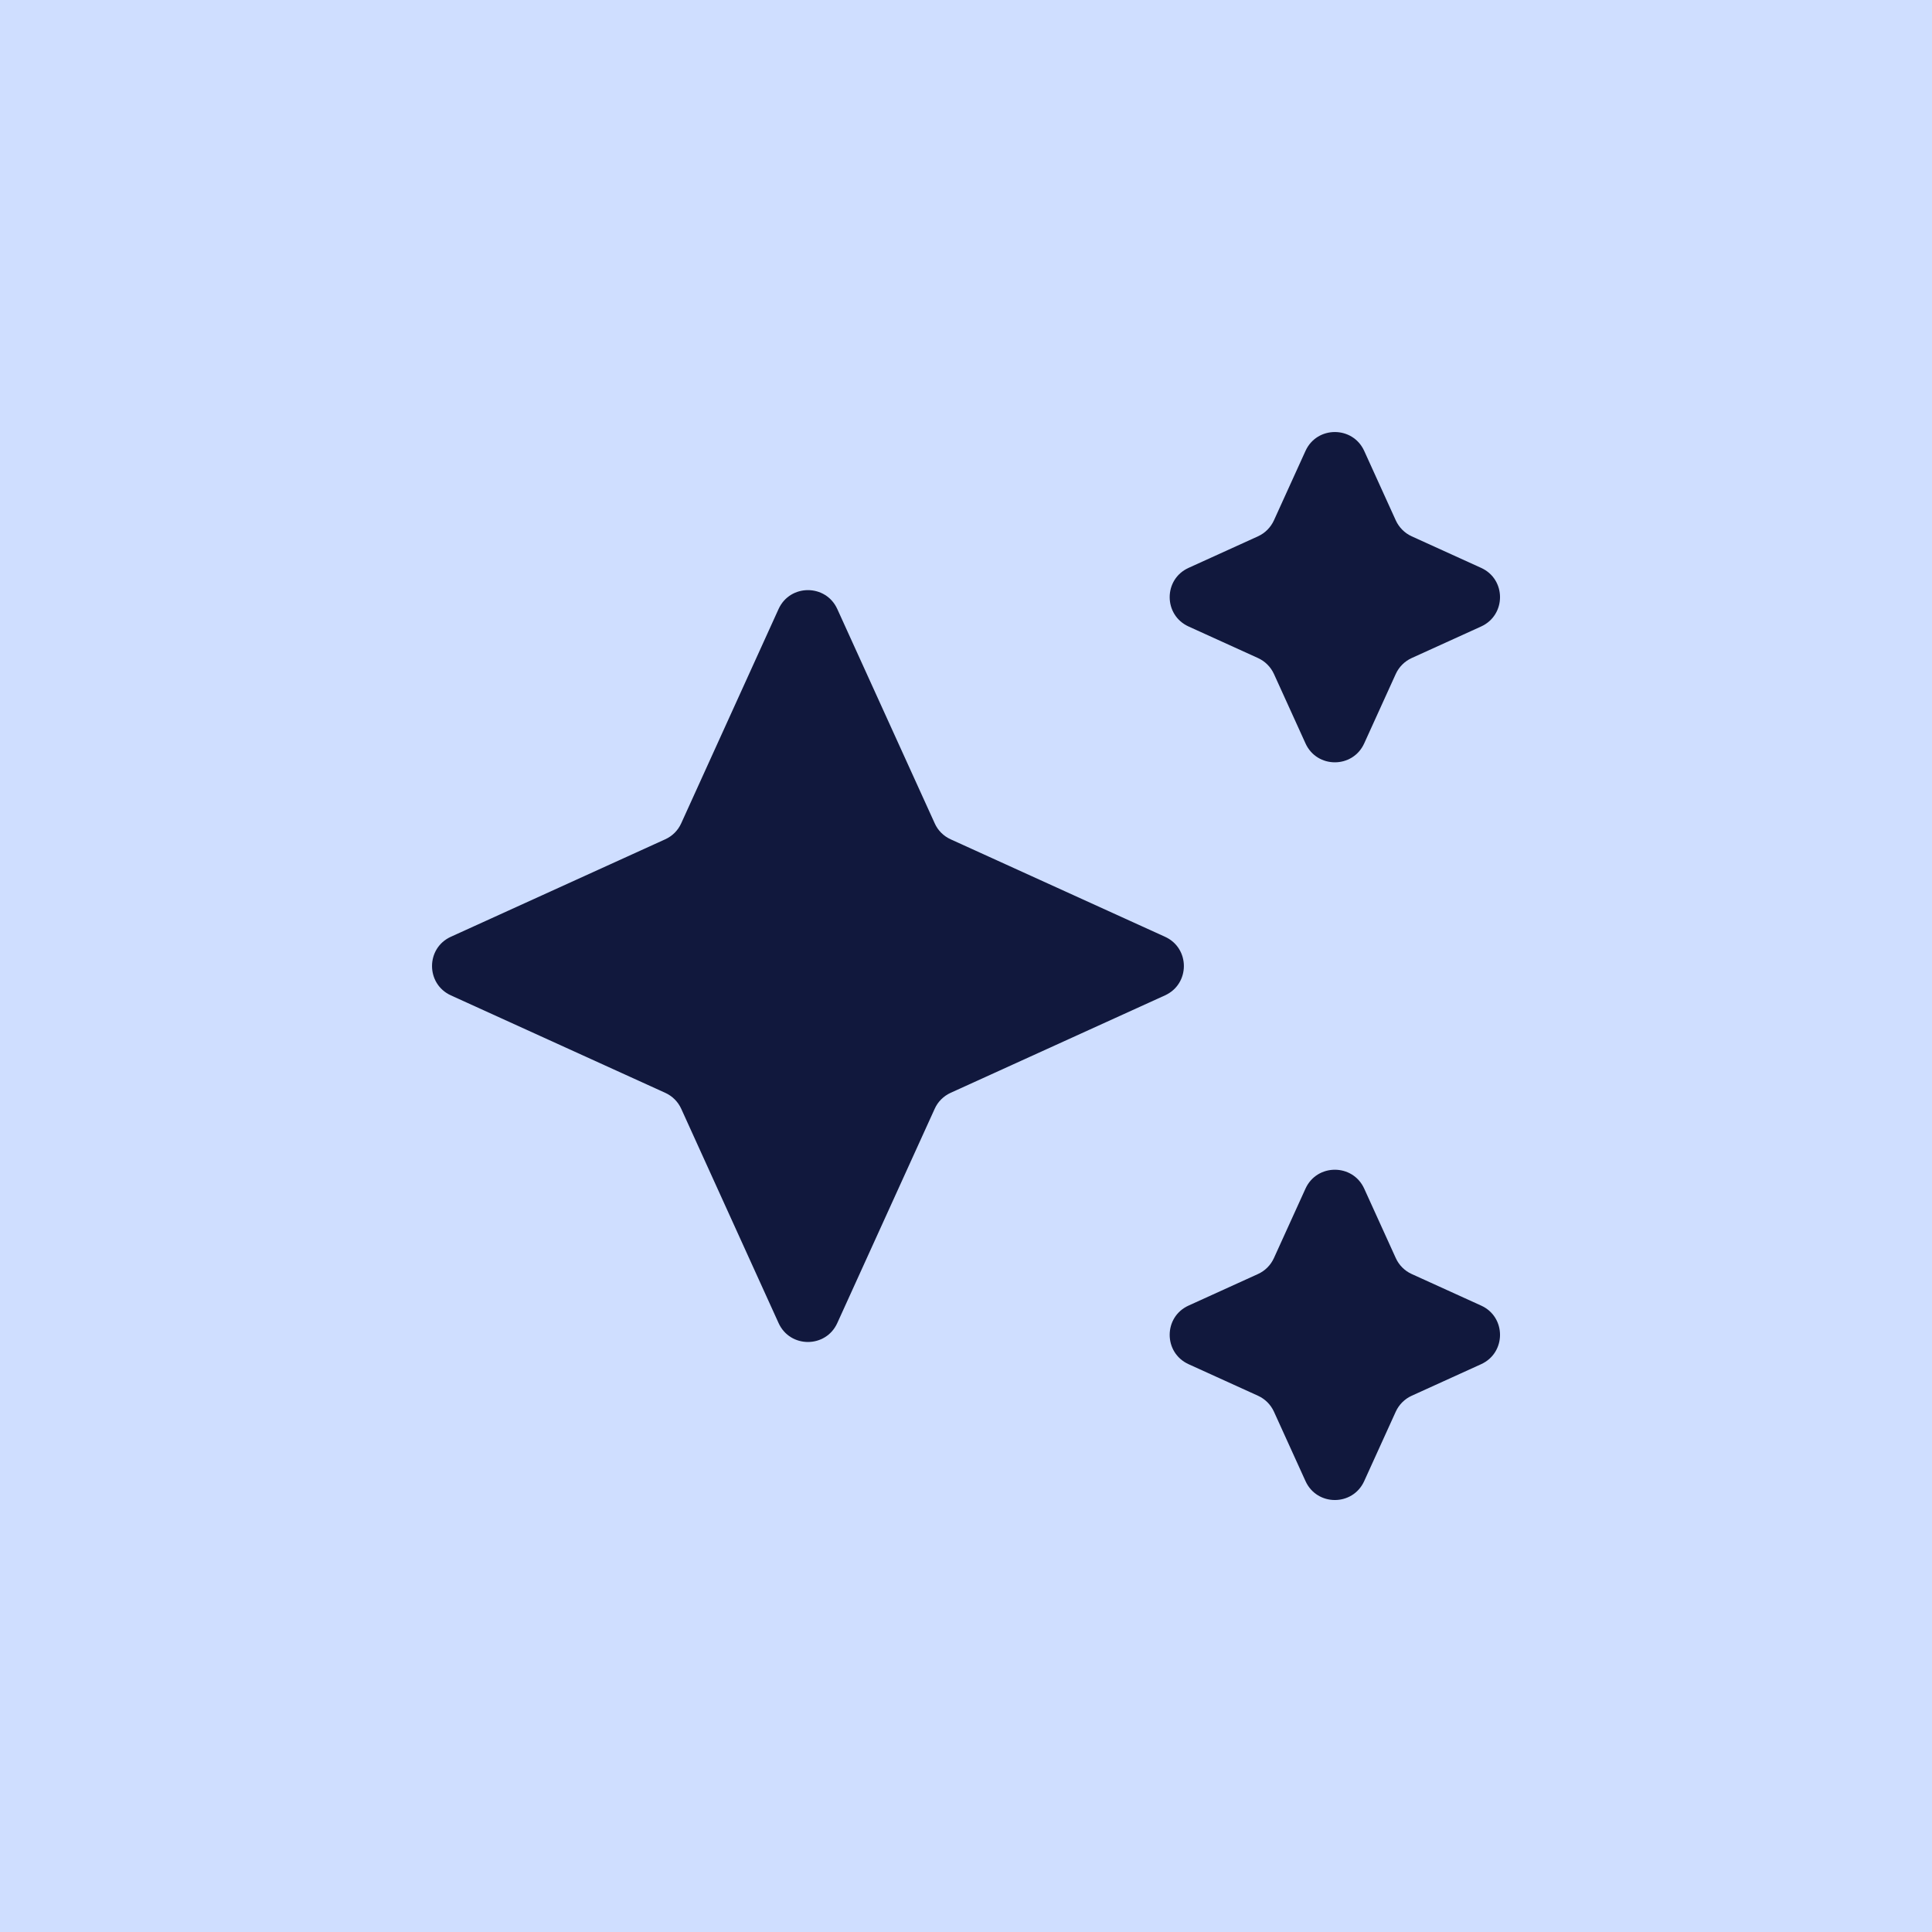 <svg xmlns="http://www.w3.org/2000/svg" width="30" height="30" viewBox="0 0 30 30" fill="none"><rect width="30" height="30" fill="#CFDEFF"></rect><path d="M20.272 11.544C20.45 11.935 21.005 11.935 21.183 11.544L21.673 10.466C21.723 10.356 21.811 10.268 21.921 10.218L22.999 9.728C23.39 9.55 23.39 8.995 22.999 8.818L21.921 8.328C21.811 8.278 21.723 8.189 21.673 8.079L21.183 7.001C21.005 6.611 20.45 6.611 20.272 7.001L19.782 8.079C19.732 8.189 19.644 8.278 19.534 8.328L18.456 8.818C18.065 8.995 18.065 9.55 18.456 9.728L19.534 10.218C19.644 10.268 19.732 10.356 19.782 10.466L20.272 11.544Z" fill="#11183D"></path><path d="M21.183 18.456C21.005 18.066 20.45 18.066 20.272 18.456L19.782 19.534C19.732 19.645 19.644 19.733 19.534 19.783L18.456 20.273C18.065 20.45 18.065 21.005 18.456 21.183L19.534 21.673C19.644 21.723 19.732 21.811 19.782 21.921L20.272 22.999C20.45 23.39 21.005 23.39 21.183 22.999L21.673 21.921C21.723 21.811 21.811 21.723 21.921 21.673L22.999 21.183C23.39 21.005 23.39 20.45 22.999 20.273L21.921 19.783C21.811 19.733 21.723 19.645 21.673 19.534L21.183 18.456Z" fill="#11183D"></path><path d="M13.001 9.456L14.514 12.784C14.563 12.895 14.652 12.983 14.762 13.033L18.09 14.546C18.481 14.723 18.481 15.278 18.09 15.456L14.762 16.969C14.652 17.019 14.563 17.107 14.514 17.217L13.001 20.545C12.823 20.936 12.268 20.936 12.09 20.545L10.578 17.217C10.528 17.107 10.44 17.019 10.329 16.969L7.001 15.456C6.611 15.278 6.611 14.723 7.001 14.546L10.329 13.033C10.44 12.983 10.528 12.895 10.578 12.784L12.09 9.456C12.268 9.066 12.823 9.066 13.001 9.456Z" fill="#11183D"></path></svg>